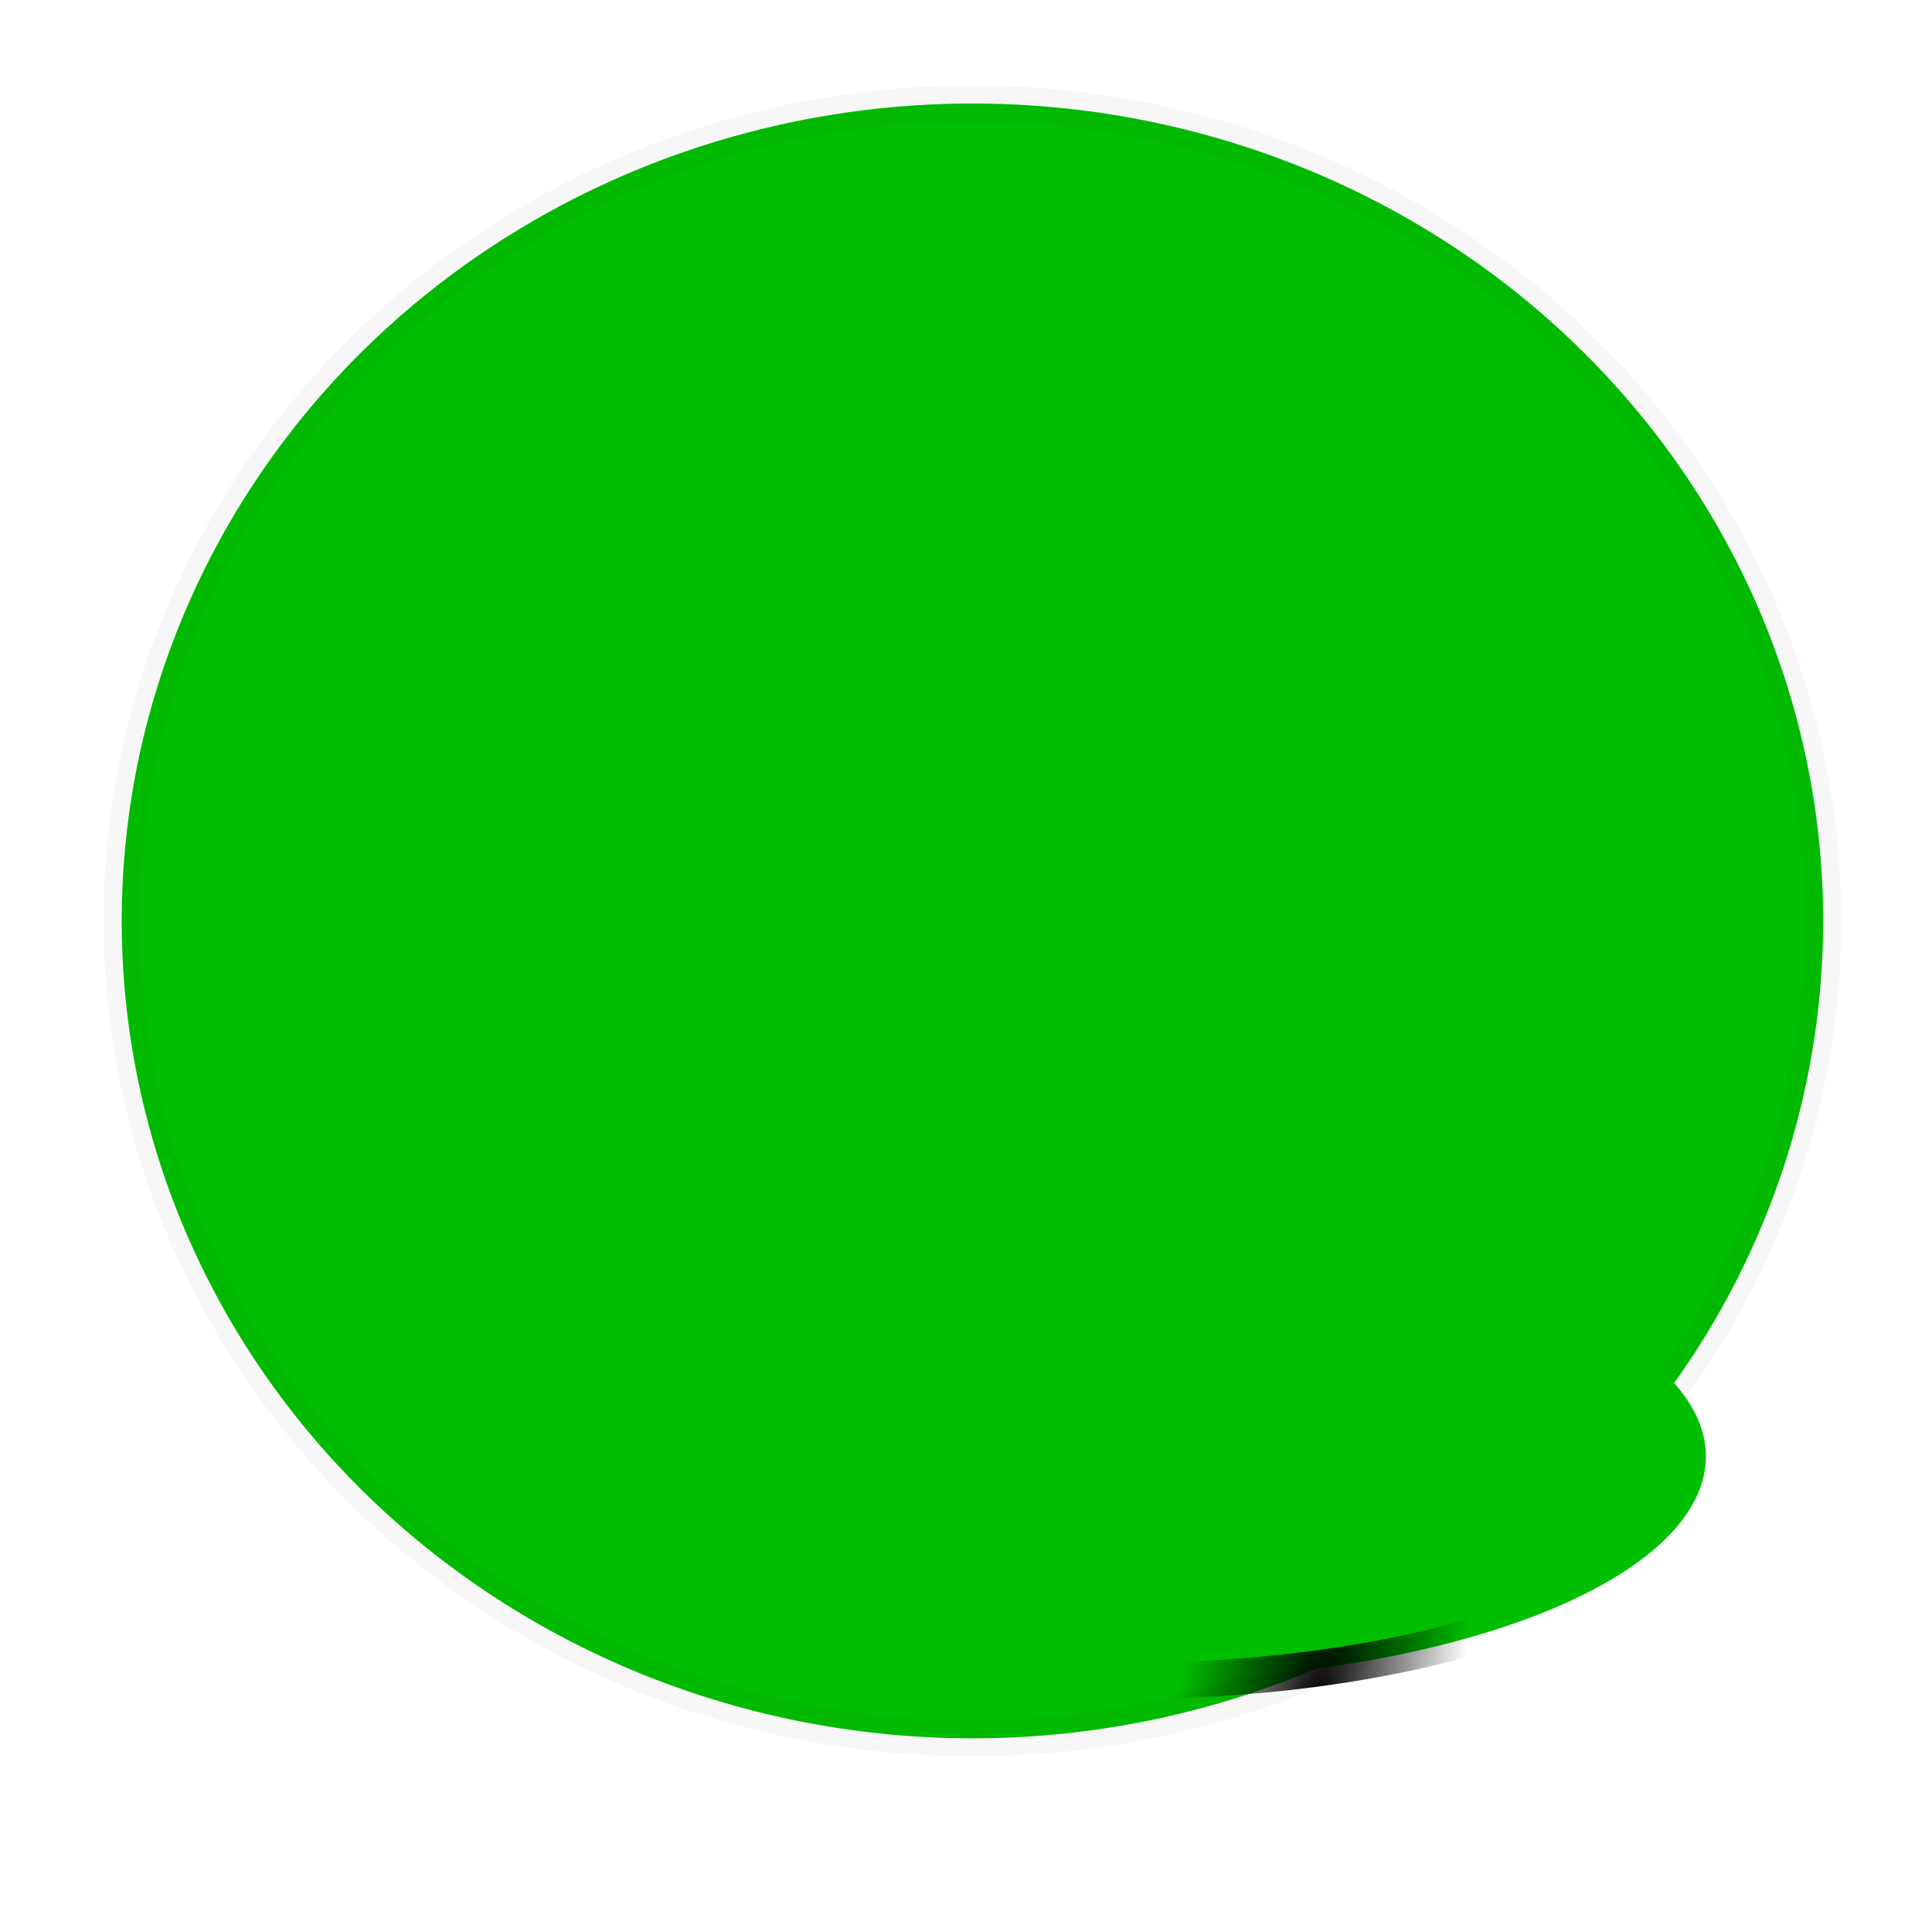 <?xml version="1.0"?><svg width="300" height="300" xmlns="http://www.w3.org/2000/svg" xmlns:xlink="http://www.w3.org/1999/xlink">
 <title>alex red and green circle</title>
 <defs>
  <filter x="-0.14" width="1.28" y="-0.265" height="1.53" id="filter3182">
   <feGaussianBlur stdDeviation="13.952" id="feGaussianBlur3184"/>
  </filter>
  <filter x="-0.294" width="1.588" y="-0.276" height="1.552" id="filter3202">
   <feGaussianBlur stdDeviation="16.426" id="feGaussianBlur3204"/>
  </filter>
  <linearGradient id="linearGradient3135">
   <stop offset="0" id="stop3137" stop-color="#000000"/>
   <stop offset="1" id="stop3139" stop-opacity="0" stop-color="#000000"/>
  </linearGradient>
  <radialGradient xlink:href="#linearGradient3135" id="radialGradient3141" cx="204.509" cy="264.191" fx="204.509" fy="264.191" r="53.316" gradientTransform="matrix(0.388, 0.104, -0.241, 0.894, 188.705, 6.755)" gradientUnits="userSpaceOnUse"/>
 </defs>
 <g>
  <title>Layer 1</title>
  <g transform="rotate(-0.001, 151.002, 143)" id="layer1">
   <path id="svg_2" d="m283.096,143.001a132.095,126.923 0 1 1 -264.191,0a132.095,126.923 0 1 1 264.191,0z" stroke-miterlimit="4" stroke-linejoin="round" stroke-linecap="round" stroke-width="5.617" fill-rule="nonzero" fill="#00bf00"/>
   <path id="svg_3" d="m283.096,143.001a132.095,126.923 0 1 1 -264.191,0a132.095,126.923 0 1 1 264.191,0z" opacity="0.032" stroke-miterlimit="4" stroke-linejoin="round" stroke-linecap="round" stroke-width="5.617" stroke="#060000" fill-rule="nonzero" fill="#00bf00"/>
   <path id="svg_4" d="m245.998,204.765a70.726,27.491 0 1 1 -141.453,42.785a70.726,27.491 0 1 1 141.453,-42.785z" filter="url(#filter3202)" stroke-miterlimit="4" stroke-linejoin="round" stroke-linecap="round" stroke-width="5.617" stroke="url(#radialGradient3141)" fill-rule="nonzero" fill="#00bf00"/>
   <path id="svg_5" d="m121.497,32.36c-39.247,10.212 -78.389,54.952 -83.593,71.304c-26.615,74.137 269.314,-4.274 180.751,-56.698c-24.174,-18.917 -67.345,-21.93 -97.159,-14.607z" filter="url(#filter3182)" stroke-width="1px" fill-rule="evenodd" fill="#00bf00"/>
  </g>
 </g>
</svg>